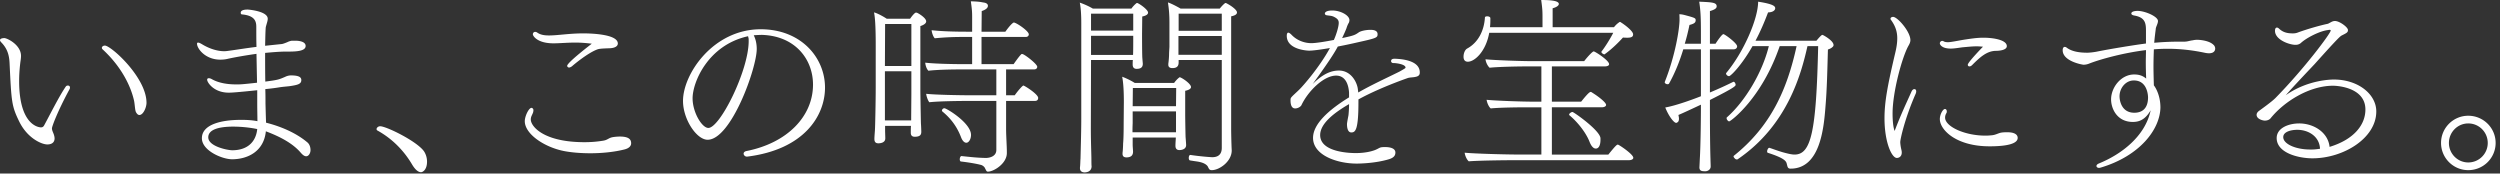 <svg id="design" xmlns="http://www.w3.org/2000/svg" viewBox="0 0 533 37" fill="#fff"><rect x="0" y="0" width="533" height="37" fill="#333333" stroke="none"/><path d="M11.078 27.355c0 .48.24.84.4 1.32.08.24.16.56.16.84 0 .24-.04 1.28-1.56 1.28-1.16 0-4.199-1.28-5.958-4.84-1.64-3.359-1.68-4.119-2.08-12.517-.08-1.64-.44-3.04-1.76-4.4-.2-.2-.28-.36-.28-.48 0-.44.88-.44.92-.44.6 0 3.56 1.44 3.56 3.8 0 .56-.12 1.12-.16 1.52-.16 1.32-.24 2.6-.24 3.84 0 9.718 4.439 9.877 4.639 9.877.36 0 .56-.16.72-.48 1.16-2.12 3.16-6.158 4.598-8.238.08-.12.24-.2.44-.2.04 0 .44 0 .44.44 0 .12-.04.24-.08.32-2.639 4.879-3.76 7.998-3.76 8.358zm20.157-5.439c0 .96-.68 2.6-1.52 2.6-.24 0-.48-.16-.72-.6-.24-.44-.24-1.72-.44-2.56-.76-3.279-2.84-7.278-6.638-10.798a.474.474 0 01-.2-.36c0-.28.32-.48.64-.48 1.32 0 8.878 6.8 8.878 12.198zM65.28 33.315c-.32 0-.68-.2-1.16-.76-1.64-1.92-4.24-3.36-7.439-4.56-.44 4.36-3.96 5.96-7.199 5.96-2.12 0-6.439-1.84-6.439-4.48 0-3 4.28-3.92 8.279-3.92.8 0 2.12 0 3.56.28 0-1.079-.04-2.279-.04-3.719v-2.88c-4.2.44-5.44.52-6.08.52-3.199 0-4.599-2.199-4.599-2.759 0-.2.12-.32.36-.32.16 0 .36.04.64.2 1.48.84 3.36 1.12 5.199 1.12.96 0 1.16 0 4.44-.36-.04-1.92-.08-3.96-.12-6.159-2.28.32-4.6.72-6.2 1.08-.52.12-1.04.16-1.52.16-3.199 0-4.958-2.36-4.958-3.4 0-.16.08-.24.24-.24.16 0 .44.12.84.36 1.359.84 3.119 1.48 4.718 1.48.32 0 .6-.04.88-.08 1.56-.2 3.68-.56 6-.84-.04-1.32-.04-2.719-.04-4.119 0-1.04-.04-2.52-3-2.8-.24 0-.32-.16-.32-.36 0-.44.48-.68 1.48-.68.12 0 4.28.32 4.28 1.96 0 .4-.161.84-.281 1.28-.08.28-.16.52-.16.76-.08 1.2-.08 2.44-.12 3.72 1.16-.12 2.28-.24 3.44-.36.32 0 .96-.28 1.28-.4.04-.04.68-.32 1.079-.32h.64c.24 0 2.2 0 2.2 1.12s-2.04 1.2-3.72 1.2h-.52c-1.16 0-2.72.12-4.399.28 0 2.039 0 4.119.04 6.118 2.68-.36 2.8-.4 4.2-1 .32-.16.76-.32 1.28-.32 1.92 0 2.199.52 2.199 1 0 .88-.88 1.04-2.4 1.28-.6.08-1.32.12-2.16.24-.68.12-1.839.28-3.119.4.04 1.08.04 2.12.04 3.08.04 1.6.08 2.96.12 4.079 4.72 1.2 7.479 3.08 8.759 4.16.52.4.72 1.079.72 1.679 0 .68-.4 1.32-.92 1.32zm-15.558-6.32c-3 0-5.32.6-5.32 2.28 0 1.96 4.16 2.76 5.12 2.76 3.16 0 5.04-1.72 5.32-4.52-1.32-.28-3.2-.52-5.12-.52zm41.321 7.479c0 1.72-.92 2.24-1.28 2.24-.56 0-1.2-.48-1.88-1.6-1.88-3.2-4.44-5.639-7.399-7.279a.33.33 0 01-.2-.32c0-.28.36-.6.76-.6 1.36 0 8.16 3.36 9.439 5.48.4.68.56 1.4.56 2.08zm43.517-3.919c0 .48-.32 1-1.32 1.28-2.16.56-4.799.84-7.359.84-2.04 0-4.04-.16-5.679-.48-4.199-.84-8.318-3.64-8.318-6.36 0-1.04.84-2.839 1.44-2.839.08 0 .16.04.24.12.12.08.16.24.16.4 0 .16-.04.36-.08.48-.2.56-.44.8-.48 1.4v.08c0 1.44 2.679 4.839 11.438 4.839 1.28 0 2.52-.08 3.999-.32 1-.16 1.12-.6 2.08-.76.24-.04.84-.12 1.48-.12 1.88 0 2.399.6 2.399 1.44zm-2.84-21.277c0 .52-.52.92-1.56 1-.72.04-2.2.04-2.76.24-2.119.76-5.278 3.44-5.438 3.6-.28.2-.48.28-.64.28-.12 0-.2-.04-.28-.12-.08-.04-.12-.16-.12-.24 0-.72 5.159-4.64 5.24-4.72-1.28-.16-2.4-.24-3.48-.24-1.8 0-3.36.16-4.68.16-3.48 0-4.398-1.6-4.398-1.92 0-.28.2-.52.479-.52.16 0 .32.04.48.16.68.48 1.52.6 2.52.6 1.84 0 4.239-.44 7.278-.44.96 0 7.36.04 7.36 2.16zm27.578 24.116h-.08c-.36 0-.68-.32-.68-.64 0-.24.2-.48.64-.56 8.678-1.72 14.157-7.398 14.157-14.157 0-5.4-3.799-10.358-10.837-10.598-.6 0-1.2.04-1.8.08.44.88.64 1.88.64 2.92 0 4.119-5.48 19.356-10.479 19.356-2.32 0-5.239-4.32-5.239-8.279 0-5.759 6.439-15.277 16.557-15.277 8.599 0 13.718 6.039 13.718 12.438 0 5.959-4.399 13.198-16.597 14.717zm.2-25.675l-.16.04c-8.399 1.92-11.678 9.758-11.678 13.198 0 2.999 2 6.319 3.36 6.319 2.479 0 8.598-12.238 8.598-18.517 0-.28 0-.52-.04-.68-.04-.12-.08-.24-.08-.36zm37.964-3.159c0 .28-.24.68-1.24 1v13.757c0 .48.08 5.639.12 6.999.04.44.08 1.68.08 1.76 0 .64-.24 1.08-1.399 1.08-.6 0-.84-.32-.84-.84v-.12c0-.36 0-.92.04-1.36h-5.519v1c0 .36.04 1.32.04 1.56v.12c0 .999-1.24 1.039-1.48 1.039-.72 0-.84-.48-.84-.92 0-.6.12-1.8.12-2.04.04-.52.16-5.999.16-8.878V9.678c0-4.719-.2-6.199-.36-7.038.76.2 1.92.84 2.72 1.36h4.959c.28-.4.96-1.32 1.28-1.32.08 0 .16.04.2.04.4.16 1.96 1.12 1.96 1.84zm-8.758.56l-.04 8.958h5.64V5.119h-5.6zm-.04 10.077v10.479h5.6c0-1.12.04-5.12.04-5.68v-4.799h-5.64zm32.674 5.68c0 .32-.16.64-.68.64H214.5v5.998c0 1.44.16 3.72.16 4.84v.28c0 2.24-2.8 3.959-4.04 3.959-.2 0-.32-.12-.4-.32-.12-.2-.2-.4-.32-.6-.16-.2-.36-.36-.64-.48-.96-.28-2.919-.6-4.359-.76-.2 0-.28-.24-.28-.48 0-.32.16-.68.36-.68h.04c1.92.2 3.24.36 5.16.4.64 0 2.239-.24 2.239-1.72V21.517h-5.639c-1.96 0-6.519.04-8.638.28-.32-.32-.64-1.32-.68-1.8 1.72.2 6.639.32 10.358.32h4.599v-5.518h-7.479c-1.92 0-4.919.04-6.999.28-.4-.36-.64-1.16-.68-1.72 1.68.2 5 .32 8.759.32h1.24v-5.8h-2.16c-1.92 0-3.72.08-5.799.28-.36-.32-.64-1.24-.68-1.72 2.12.24 4.88.32 7.52.32h1.119V3.6c0-1.04-.04-1.64-.28-3.32 1.68.04 2.2.16 2.6.24.76.08 1.04.36 1.04.72 0 .4-.36.8-1.32 1.12l-.04 4.4h5.079c1.32-1.84 1.76-1.96 1.8-1.96.52 0 3.199 1.8 3.199 2.52 0 .28-.2.56-.68.56h-9.398v5.799h6.839c.28-.4 1.12-1.6 1.6-2.08.04-.08.12-.08.2-.08a.44.44 0 01.2.04c.679.28 3.039 2.12 3.039 2.68 0 .28-.2.56-.68.56h-5.96v5.518h1.84c.76-1.08 1.68-2.08 1.84-2.08.24 0 3.16 1.84 3.16 2.64zm-14.317 7.878c0 .92-.48 1.68-1 1.68-.36 0-.8-.32-1.12-1.16-.96-2.52-2.399-4.2-4-5.519a.305.305 0 01-.079-.2c0-.2.24-.48.52-.48.48 0 5.679 3.16 5.679 5.68zM244.766 2.68c0 .32-.28.64-1.24.84l-.04 3.639c0 .44 0 3.36.04 4.719 0 .44.12 1.6.12 1.72 0 .88-.6 1.08-1.32 1.08-.56 0-.84-.32-.84-.92 0-.28 0-.64.04-.96h-8.918l-.04 14.517c0 3.08.12 5.6.12 6.72 0 .36 0 1.16.04 1.4 0 1.279-1.28 1.319-1.48 1.319-.72 0-1-.4-1-.88v-.16c.08-.56.08-1.68.12-1.92 0-.52.16-5.519.16-8.358V4.959c0-1.6-.08-3.28-.32-4.4 1.16.4 2.12.88 2.8 1.28h8.199c.28-.4.68-.84 1.04-1.12.08-.08.12-.08.16-.08s.12 0 .16.04c.64.28 2.199 1.44 2.199 2zm-12.158.24v3.599h8.998v-3.6h-8.998zm0 4.719v4.079h8.958c.04-.76.04-2.56.04-3.08v-1h-8.998zm21.316 10.918c0 .28-.28.6-1.24.8v5.159c0 .44.04 3.32.08 4.68.04.439.12 1.599.12 1.719 0 1.08-1.32 1.08-1.44 1.08-.56 0-.839-.32-.839-.92 0-.64.08-1.44.08-1.76h-9.199v1.56c0 .4.08 1.2.08 1.44 0 .52-.16 1.24-1.4 1.24-.639 0-.84-.32-.84-.76v-.2c.08-.56.12-1.68.12-1.96.04-.48.121-1.4.121-4.28l.04-4.639c0-1.88-.08-4-.36-5.359.96.36 1.84.8 2.68 1.32h8.398c.28-.4.68-.84 1.04-1.12.08-.08.12-.08.16-.08.04 0 .12 0 .16.04.8.36 2.24 1.44 2.24 2.04zm-12.438 5.199v2.52c-.04.8-.04 1.44-.04 1.92h9.279v-4.44h-9.239zm.04-5l-.04 3.88h9.239l.04-3.88h-9.239zM263.723 2.64c0 .32-.24.64-1.24.84v24.116c0 .48.04 3.08.12 4.44v.04c0 2.36-2.64 4.199-4.24 4.199-.44 0-.56-.16-.76-.56-.119-.32-.52-1-2.359-1.28-.56-.08-1.08-.16-1.56-.24-.16-.04-.24-.28-.24-.52 0-.32.12-.64.32-.64h.04c2.44.36 4.52.48 4.64.48 1.8 0 2.04-1.2 2.04-2V12.799h-9.2v.52c0 .68-.28 1.2-1.32 1.2-.679 0-.879-.32-.879-.72v-.2c.08-.52.16-1.52.16-2 0-.32.04-.96.08-1.6V4.88c0-1.88-.12-3-.32-4.36.16.04.96.32 2.72 1.32h8.318c.48-.6 1.08-1.2 1.24-1.2.08 0 .12 0 .16.04.76.36 2.28 1.36 2.28 1.96zm-12.478 5.04v4h9.238v-4h-9.238zm.04-4.76v3.64h9.198V2.92h-9.198zm51.41 12.598c0 .6-.48.8-.96.88-.52.12-1.08.08-1.6.24-4.199 1.479-8.078 3.199-10.518 4.558v.68c0 5.92-.68 6.36-1.52 6.36-.92 0-.92-1.52-.92-1.76 0-.12 0-.28.32-1.92.08-.84.12-1.6.12-2.36-3.319 1.92-6.159 4.2-6.159 6.6 0 3.759 6.64 3.839 7.599 3.839 2.24 0 3.8-.48 4.44-.8.36-.16.68-.4 1.04-.44.24-.04.519-.04.8-.04 1.079 0 2.159.28 2.159 1.16 0 .52-.2 1.08-1.4 1.44-3.08.92-6.599.92-6.839.92-4.24 0-9.318-1.8-9.318-5.48 0-3.04 3.519-6.079 7.678-8.638v-1c-.12-1.88-.84-3.64-2.76-3.64-2.679 0-6.038 3.4-7.398 6.32-.24.4-.84.68-1.32.68-.32 0-1-.12-1-1.72 0-.16 0-.36.08-.52.24-.4 1.24-1.2 2.04-2.04.4-.4 3.92-4.28 6.279-8.598-1.88.32-3.6.56-4.439.56-.24 0-4.76-.16-4.76-3.16 0-.44.12-.68.32-.68.16 0 .4.16.68.44 1.16 1.24 2.8 1.8 4.24 1.8.76 0 2.28-.2 4.799-.68.48-1.04 1.04-2.8 1.04-3.64 0-.52-.2-.88-1-1.28-.52-.28-1.04-.24-1.64-.36-.2-.04-.32-.2-.32-.36 0-.04 0-.64 1.6-.64 1.76 0 3.64 1.04 3.64 2.04 0 .16-.04.36-.12.56-.08.12-.28.44-.52 1.2-.28.72-.6 1.4-.92 2.08 2.6-.56 2.72-.64 3.64-1.28.599-.32 1.639-.48 2.399-.48.44 0 1.52.04 1.52.92 0 .72-.16.84-3.96 1.68-1.2.28-2.84.64-4.52.96-.639 1.2-1.599 2.8-5.358 7.998 2.08-2.08 3.84-2.88 5.599-2.88 2.36 0 3.679 2.08 3.999 3.72.04.28.08.6.12.96 3-1.72 6.119-3.12 8.838-4.48 1.2-.68 1.24-.72 1.24-.84 0-.679-1.88-.959-2.64-.959-.24 0-.439-.2-.439-.4 0-.36.24-.52.76-.52 1.16.04 5.359.24 5.359 2.92v.08zm44.283-7.479c-.28 0-.6 0-.959-.04-2.2 2.44-3.96 3.6-3.96 3.6-.16 0-.64-.28-.64-.52 0-.04 0-.08.04-.12.76-.96 1.88-2.76 2.48-3.96h-26.436c-.72 4-3.119 6.159-4.559 6.159-.48 0-.92-.24-.92-1.08 0-.68.28-1.44.76-1.72 2.44-1.32 3.64-3.919 3.8-6.638 0-.16.24-.24.48-.24.32 0 .64.12.68.36 0 .6 0 1.28-.08 1.96h11.198V3.84c0-1.28 0-1.84-.28-3.84 1.56 0 3.76.08 3.76.84 0 .36-.52.72-1.32.92V5.8h13.077c.32-.4.64-.72 1.04-1 .08-.08.16-.12.24-.12s.16.04.24.12c.48.28 2.56 1.759 2.56 2.519 0 .32-.08.72-1.2.72zm1.24 25.595c0 .32-.4.52-.96.52h-24.075c-2.96 0-8.2.08-10.039.24-.44-.36-.8-1.2-.88-1.84 2 .2 8.52.4 12.358.4h4V22.877h-2.96c-1.88 0-5.999.04-7.838.24-.44-.36-.8-1.24-.88-1.84 2 .2 7.518.4 10.198.4h1.48v-7.518h-3.2c-1.88 0-5.999.08-7.839.28-.44-.4-.8-1.16-.88-1.8 2 .2 7.52.4 10.199.4h10.838c.88-1.12 1.8-2.08 2.04-2.08.28 0 3.279 1.92 3.279 2.72 0 .32-.4.48-.96.48h-11.238v7.518h6.239c1.32-1.64 1.8-2.08 2.04-2.08.04 0 .12 0 .2.08 1.76 1.08 3.08 2.24 3.08 2.68 0 .32-.4.52-.96.52h-10.6v10.079h12.04c1.68-2.08 1.84-2.12 2.04-2.12.2 0 3.28 2.04 3.28 2.8zm-6.998-3.799c0 .96-.28 1.84-1 1.84-.52 0-1-.56-1.36-1.52-.84-2.08-2.68-4.28-4.28-5.6-.04-.04-.04-.08-.04-.12 0-.24.44-.559.72-.559.24 0 5.76 3.84 5.96 5.56v.399zm29.134-19.957c0 .32-.24.64-.76.64h-5.04v9.199c1.92-.8 3.72-1.64 5-2.28h.08c.16 0 .4.36.4.64 0 .24-.12.56-5.48 3.24v1.6c0 1.12 0 7.478.12 11.037 0 .4.04 1.08.04 1.56 0 .64-.64 1-1.119 1-.76 0-1.28-.04-1.28-.84 0 0 .04-.68.08-1.68.2-3.24.24-9.918.24-11.078v-.6c-1.96.92-3.76 1.76-4.8 2.2.08.32.12.6.12.8 0 .44-.16.68-.319.76-.12.08-.2.12-.28.12-.48 0-1.6-1.44-2.32-3.28 2.52-.44 6.6-2 7.6-2.4v-9.998h-3.76c-.8 2.64-1.8 5.08-3 7.24-.08.16-.2.2-.36.2-.28 0-.6-.2-.6-.44 0-.04.04-.08.04-.12 2.2-5.52 3.12-11.239 3.12-13.199 0-.36 0-.76-.04-1.16.52 0 .96.12 1.4.24 1.92.52 2.079.6 2.079 1v.12c-.04.44-.36.68-1.32.92-.28 1.36-.6 2.68-1 4h3.44v-2.16c0-3.6-.08-4.88-.36-6.799 2.76.12 3.72.16 3.72 1 0 .44-.48.72-1.44 1v6.959h1.2c.12-.2 1.319-2.04 1.68-2.04.28 0 2.919 1.92 2.919 2.6zm20.557-.28c0 .2-.12.36-.24.44-.24.24-.6.4-.96.52-.12 4.2-.2 8.439-.52 12.158-.36 4.8-1.2 13.238-7.44 13.238-.639 0-.639-.4-.799-.96-.12-.6-.4-1.24-4-2.4-.16-.04-.2-.16-.2-.32 0-.32.24-.76.44-.76h.04c.64.2 1.68.6 2.76.92 1 .28 1.96.52 2.6.52 3.56 0 4.639-4.919 5.039-23.116h-2.28c-1.28 5.64-4.12 16.798-14.877 24.116-.04.04-.12.04-.16.04a.57.57 0 01-.48-.24c-.12-.12-.24-.28-.24-.4 0-.08.04-.12.08-.16 7.799-6.238 11.318-13.997 13.358-23.356h-3.6c-3.84 11.199-10.478 16.038-10.758 16.038-.16 0-.32-.12-.4-.28a.573.573 0 01-.16-.4c0-.08 0-.12.04-.16 3.8-3.32 7.559-9.479 8.959-15.198h-3.48c-2.28 4.04-4.639 6.4-4.999 6.4-.32 0-.64-.32-.64-.56 0-.04 0-.08.04-.12 3.72-4.44 6.799-11.559 6.799-15.198 3.44.52 3.64 1.04 3.64 1.4 0 .48-.6.88-1.52.88-.8 2.12-1.68 4.159-2.68 6.039h12.998c.32-.4 1.04-1.24 1.24-1.24.04 0 .08 0 .12.04l.12.04c.08.04 2.16 1.16 2.16 2.08zm14.224 20.677c0 .24.04.76.2 1.48.08.32.12.56.12.76 0 .96-.72 1.16-1.04 1.16-1.12 0-2.64-3.4-2.64-8.44 0-3.439.6-6.798 2.28-13.917.28-1.16.44-2.16.44-3.16 0-1.36-.36-2.599-1.4-3.999-.04-.04-.04-.12-.04-.16 0-.24.24-.4.56-.4.92 0 3.68 3.12 3.68 4.96 0 .52-.28.96-.48 1.32-1.36 2.559-3.32 9.798-3.32 14.317 0 1.44.12 2.92.44 3.72 1.32-3.48 2.44-5.8 3.6-8.4.16-.36.4-.52.6-.52.24 0 .4.16.4.48 0 .16-.04.32-.12.52-2.4 5.48-3.28 9.759-3.28 10.279zm22.717-20.437c0 1-2.2 1-2.24 1-1.96 0-3.36 1.24-5.16 3.04-.199.2-.4.28-.56.28-.2 0-.36-.12-.36-.36 0-.52 3.2-3.8 3.24-3.84-.44-.04-.92-.08-1.32-.08-1.04 0-2 .12-2.959.2-.76.08-1.72.28-2.6.28-1.88 0-2.32-.84-2.32-1.12s.24-.52.52-.52c.08 0 .2.04.28.08.16.12.48.2.92.2.24 0 .52-.04.8-.08.84-.12 1.76-.32 2.8-.48 1.32-.2 2.64-.4 3.959-.4 2.04 0 5 .44 5 1.8zm-3.68 21.357c-7.199 0-10.598-3.56-10.598-5.8 0-1.04.68-2.159 1.08-2.159.24 0 .4.2.4.52 0 .12 0 .24-.08.36-.2.32-.28.64-.28.96 0 1.88 4.119 3.84 8.598 3.84.52 0 1-.04 1.4-.08.8-.081 1.32-.44 1.96-.56.48-.08.92-.08 1.32-.08 1.68 0 2.199.6 2.199 1.199s-.48 1.8-6 1.8zm48.107-20.837c0 .4-.24 1-1.32 1-.28 0-.6-.04-.96-.12-2.68-.56-5.279-.84-7.838-.84-1 0-1.96.04-2.96.12-.04 1.16-.08 2.36-.08 3.64s.04 2.6.08 4.039c.44.56 1.4 2.24 1.4 4.72-.08 4.678-4.4 10.317-12.678 12.797-.16.04-.28.08-.4.08-.36 0-.56-.2-.56-.4s.16-.4.56-.56c4.8-1.96 9.838-5.799 10.998-11.318-1.16 2-2.44 2.48-3.8 2.48-3.399 0-4.639-2.88-4.639-4.8 0-2.559 2.12-5.319 4.92-5.319 1.04 0 1.8.24 2.56.88-.04-.92-.08-2.2-.08-3.48 0-.919.04-1.839.04-2.599-4.92.6-9.88 2-12.119 2.88-.28.12-.72.24-1.2.24-.24 0-4.439-.72-4.439-3.08 0-.52.2-.72.44-.72.12 0 .24.04.36.12 1.16.92 2.92 1.12 4.44 1.12.4 0 1.199-.08 1.88-.2 2.959-.6 8.358-1.48 10.637-1.76V6.8c0-1.64 0-3.04-2.44-3.48-.48-.08-.68-.24-.68-.44 0-.48.92-.56 1.32-.56 1.6 0 4.36 1.2 4.36 2.16 0 .36-.2.8-.32 1.12-.08.2-.16.44-.16.64-.12.92-.24 1.88-.32 2.88 1.76-.16 3.52-.24 5.319-.24h1.08c.72 0 1.08-.2 1.76-.28.4-.08.68-.12 1.04-.12.04 0 2.4.04 3.439 1.08.2.16.36.48.36.8zm-17.317 6.8h-.08c-1.6 0-3 1.519-3 3.398 0 .24.08 3.48 3.16 3.48 1.6 0 2.92-.84 2.92-3.28 0-.24-.08-3.599-3-3.599zm38.064 16.596c-3.04 0-7.639-1.16-7.639-4.319 0-2.16 2.56-3.12 4.799-3.12 3.12 0 6.16 1.92 6.479 5 5.16-1.56 7.639-4.68 7.639-7.959 0-5.04-6.8-5.079-6.88-5.079-5.038 0-10.397 3.32-13.317 6.919-.32.4-.84.52-1.28.52-.28 0-1.72-.28-1.72-1.24 0-.32.2-.6.52-.84.6-.44 2.68-1.92 3.48-2.72 6.28-6.398 11.798-13.837 11.798-14.397 0-.08-.04-.16-.24-.16-.08 0-.84.12-.96.16-1.6.36-4.04 1.6-5.199 2.68-.36.28-.72.36-1.12.36-1.24 0-4.359-1.04-4.359-3 0-.44.16-.68.4-.68.16 0 .32.08.52.28.76.68 1.56.96 2.88.96.36 0 .68-.04 1-.16 2.04-.76 4.878-1.56 6.438-1.88.16-.04.4-.2.64-.32.36-.2.6-.28.92-.28.96 0 2.76 1.32 2.76 1.92 0 .48-.2.6-1.24 1.12-.4.2-.6.28-5.88 6.159-2.039 2.16-4.399 4.64-6.158 6.639 4.719-3.36 9.878-3.36 10.278-3.36 5.16 0 9.039 3.12 9.039 6.8 0 5.758-7.08 9.997-13.598 9.997zm-3.24-6.079c-1.32 0-3 .4-3 1.56 0 1.44 2.6 2.64 5.72 2.64h.4c.6 0 1.12-.08 1.72-.16-.12-2.64-2.48-4.04-4.84-4.04zm36.441 8.599c-3.199 0-5.798-2.6-5.798-5.8s2.6-5.798 5.798-5.798c3.24 0 5.84 2.6 5.84 5.799s-2.6 5.799-5.84 5.799zm0-9.958c-2.28 0-4.119 1.88-4.119 4.159s1.84 4.16 4.12 4.16c2.32 0 4.159-1.88 4.159-4.16s-1.84-4.16-4.16-4.16z"/></svg>